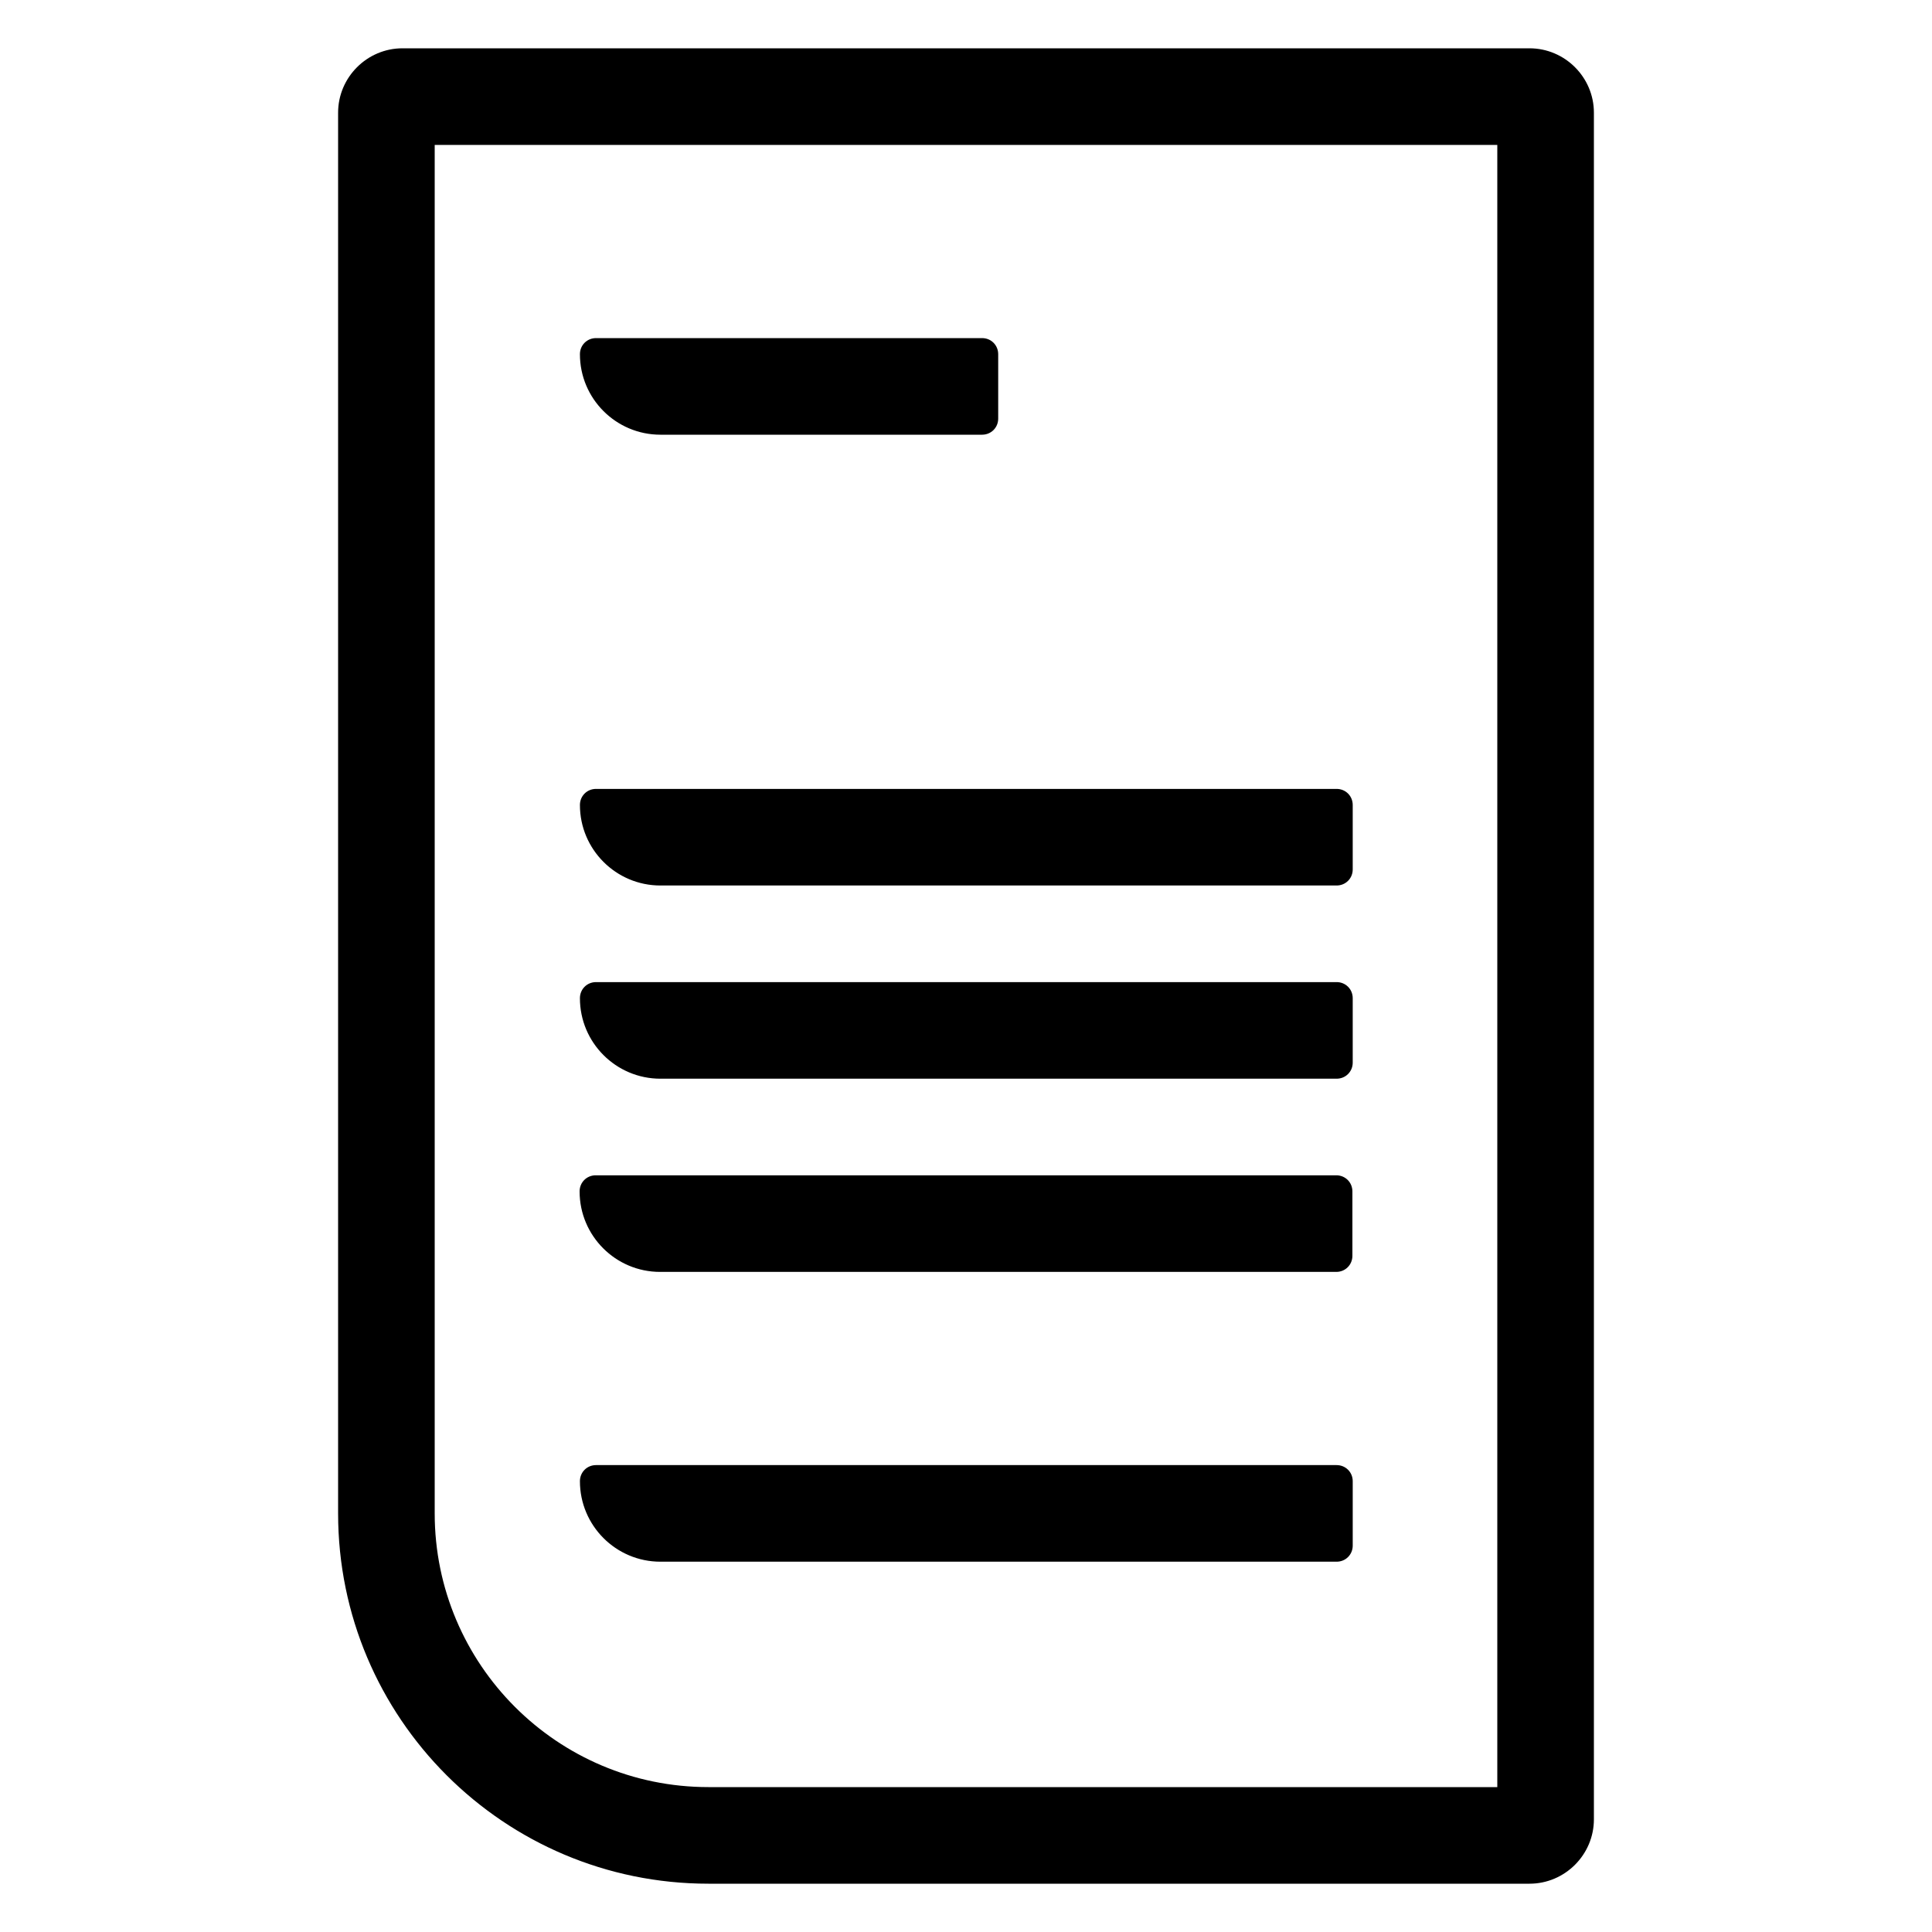 <svg enable-background="new 0 0 60 60" viewBox="0 0 60 60" xmlns="http://www.w3.org/2000/svg"><path d="m47.5 1.5h-35c-1.1 0-2 .9-2 2v43.5c0 6.35 5.15 11.5 11.5 11.5h25.5c1.1 0 2-.9 2-2v-53c0-1.1-.9-2-2-2zm-1 54h-24.5c-4.69 0-8.5-3.81-8.5-8.5v-42.5h33z"/><path d="m20.51 33.5h21c.28 0 .5-.22.5-.5v-2c0-.28-.22-.5-.5-.5h-23c-.28 0-.5.22-.5.5 0 1.38 1.12 2.5 2.5 2.5z"/><path d="m20.51 27.5h21c.28 0 .5-.22.5-.5v-2c0-.28-.22-.5-.5-.5h-23c-.28 0-.5.22-.5.5 0 1.38 1.12 2.5 2.5 2.5z"/><path d="m41.51 45.5h-23c-.28 0-.5.22-.5.5 0 1.38 1.12 2.5 2.5 2.5h21c.28 0 .5-.22.5-.5v-2c0-.28-.22-.5-.5-.5z"/><path d="m20.5 39.5h21c.28 0 .5-.22.5-.5v-2c0-.28-.22-.5-.5-.5h-23c-.28 0-.5.22-.5.5 0 1.38 1.12 2.5 2.5 2.5z"/><path d="m20.51 13.5h9.99c.28 0 .5-.22.5-.5v-2c0-.28-.22-.5-.5-.5h-11.99c-.28 0-.5.22-.5.5 0 1.38 1.12 2.5 2.5 2.5z"/></svg>